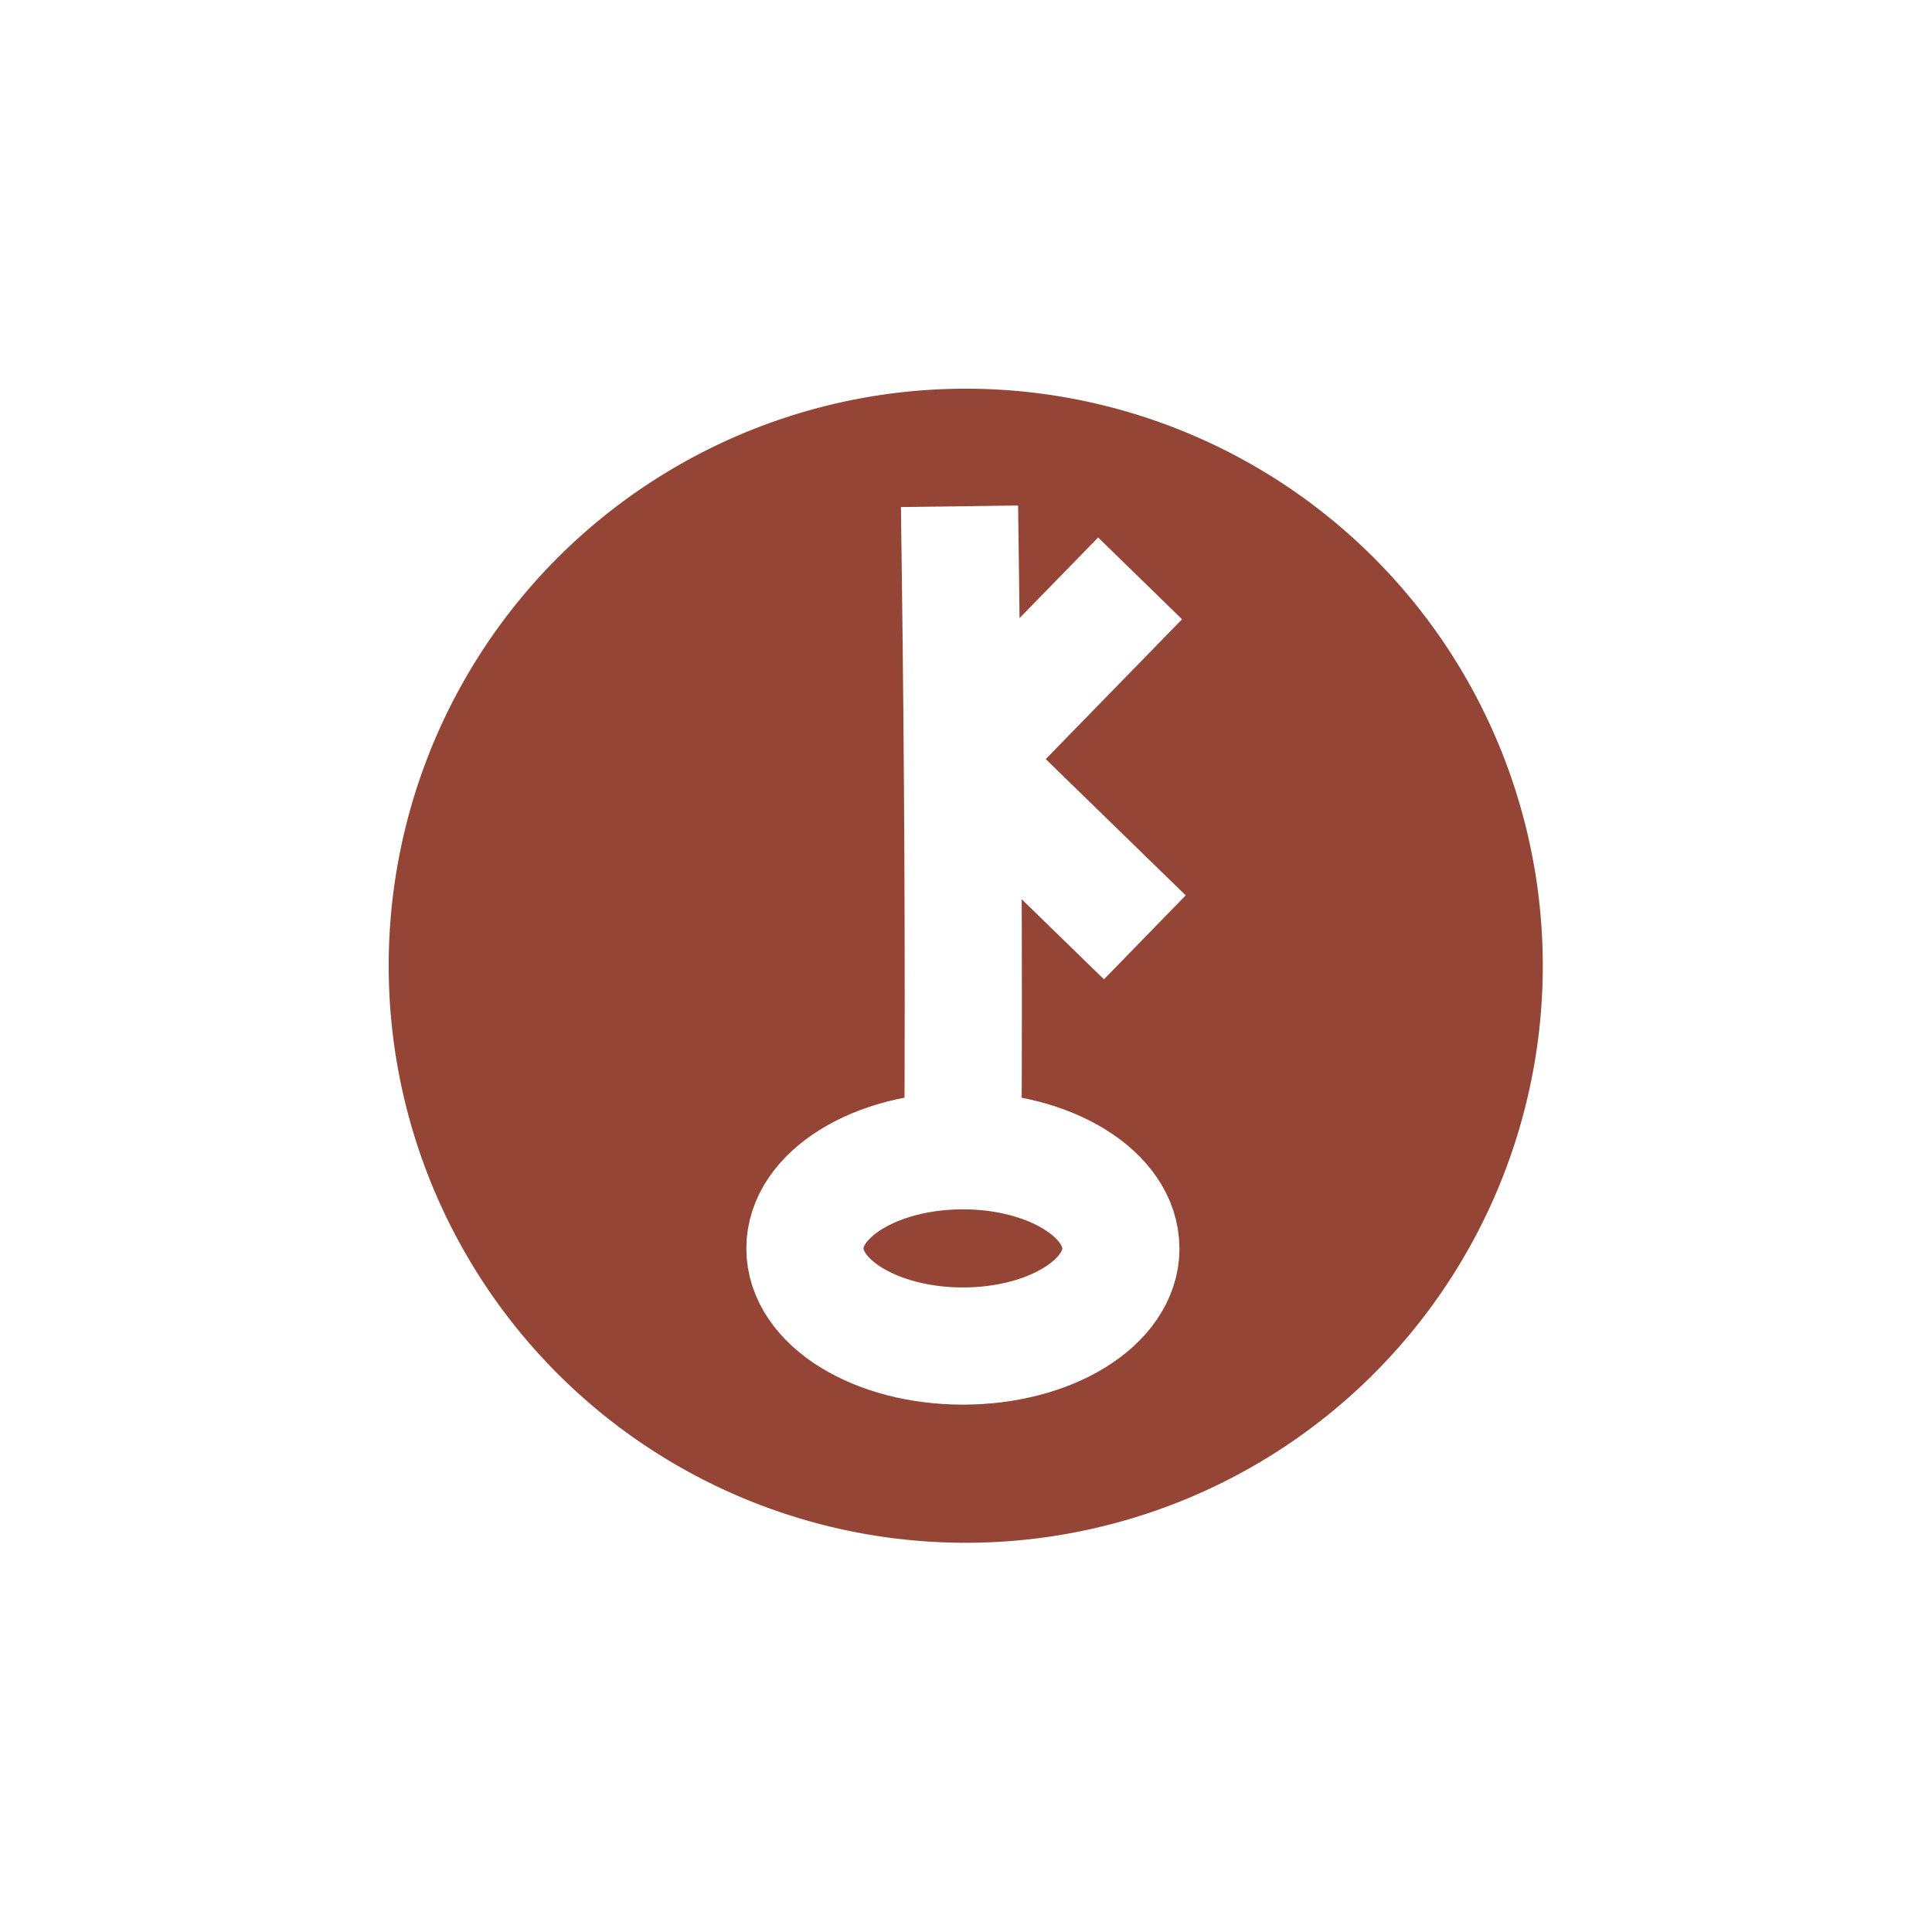 <svg width="32.976" height="32.976" viewBox="0 0 24.732 24.732" xmlns="http://www.w3.org/2000/svg"><defs><filter style="color-interpolation-filters:sRGB" id="a" x="-.18" width="1.361" y="-.18" height="1.361"><feGaussianBlur stdDeviation=".533"/></filter></defs><path style="fill:#954535;fill-opacity:1;stroke:#fff;stroke-width:2.25;stroke-linecap:butt;stroke-linejoin:miter;stroke-miterlimit:10;stroke-dasharray:none;stroke-opacity:1;filter:url(#a)" d="M15.637 8.97a6.666 6.666 0 0 0-6.666-6.666 6.666 6.666 0 0 0-6.667 6.667 6.666 6.666 0 0 0 6.667 6.666 6.666 6.666 0 0 0 6.666-6.666z" transform="translate(.405 .405) scale(1.333)"/><path style="fill:none;stroke:#fff;stroke-width:1.5;stroke-linecap:square;stroke-linejoin:bevel;stroke-miterlimit:6.4;stroke-dasharray:none;stroke-opacity:1" transform="translate(0 -.139)" d="m14.071 8.08-1.745 1.79 1.792 1.745m.23 4.505c0-.691-.903-1.25-2.022-1.25-1.118 0-2.022.559-2.022 1.25 0 .692.904 1.25 2.022 1.25 1.12 0 2.023-.558 2.023-1.25zm-2.022-1.25c.014-2.5 0-5-.033-7.5"/></svg>